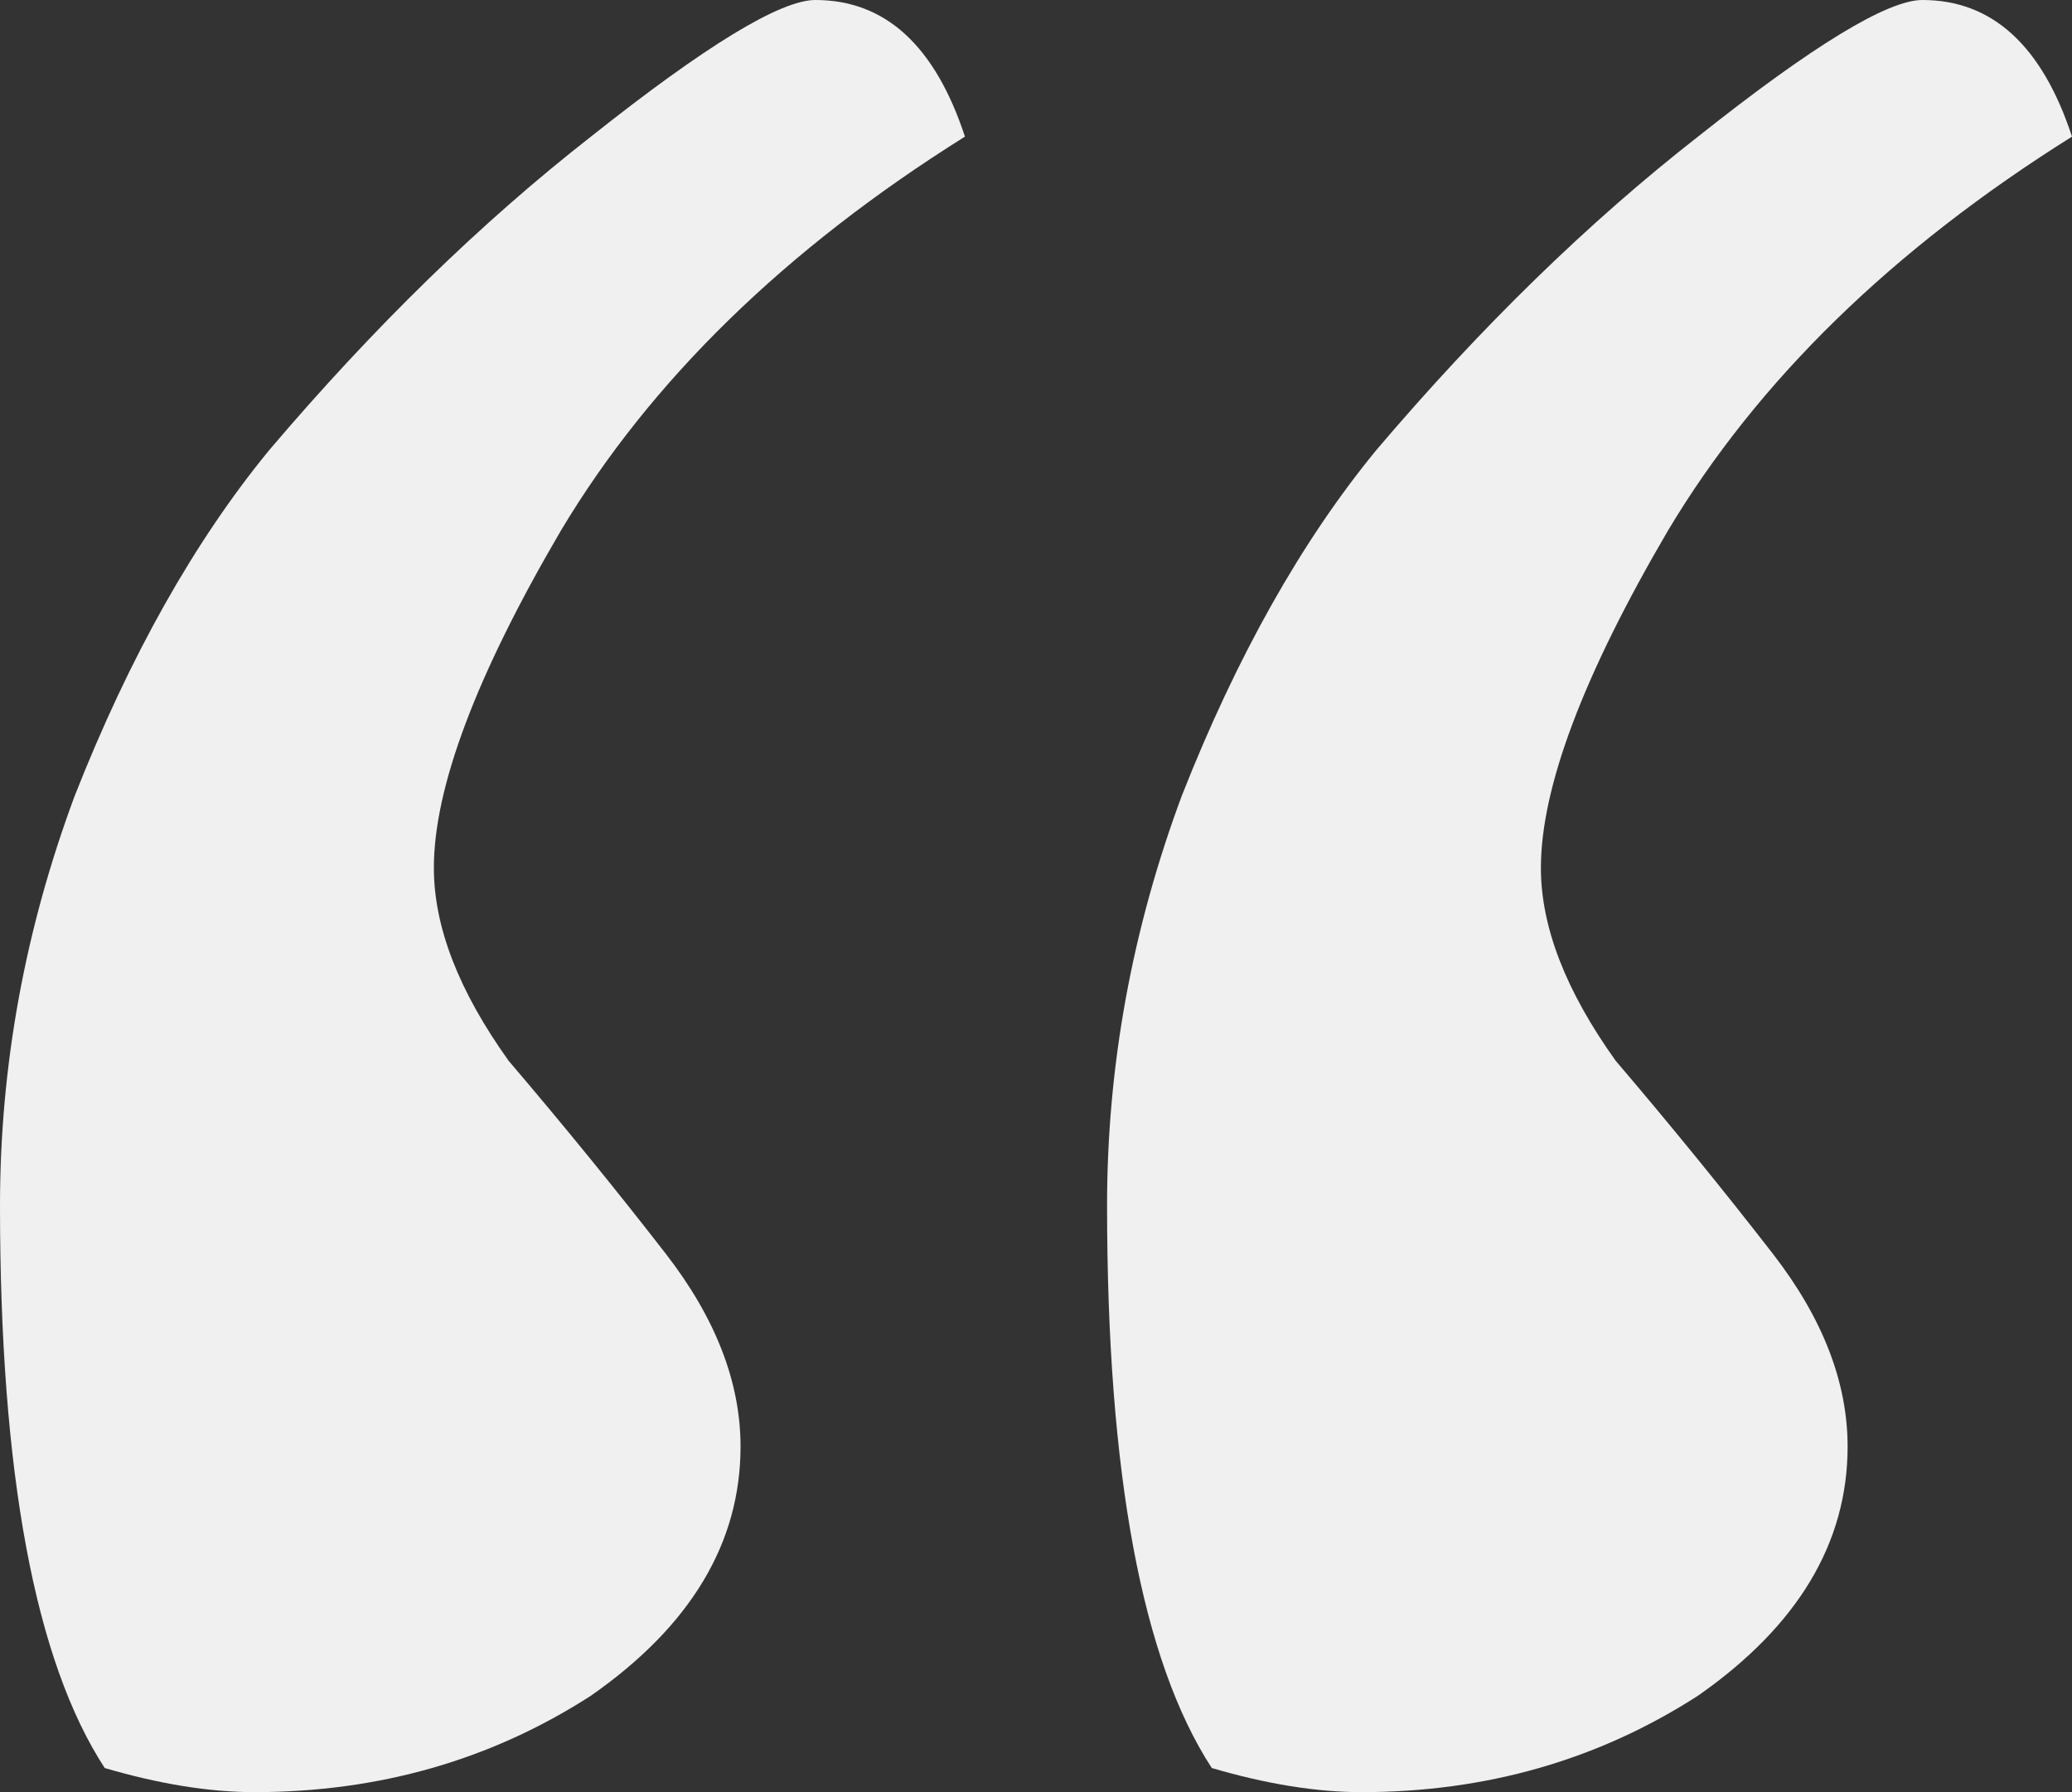 <?xml version="1.0" encoding="utf-8"?>
<svg xmlns="http://www.w3.org/2000/svg" fill="none" height="100%" overflow="visible" preserveAspectRatio="none" style="display: block;" viewBox="0 0 74 64" width="100%">
<rect x="0" y="0" width="74" height="64" fill="#333333" stroke="none"/>
<path d="M68.657 0C71.15 0 72.931 1.626 74 4.879C67.588 8.897 62.78 13.585 59.574 18.942C56.546 24.108 55.032 28.126 55.032 30.995C55.032 33.1 55.923 35.396 57.704 37.883C59.663 40.179 61.533 42.475 63.314 44.771C65.095 47.067 65.986 49.363 65.986 51.659C65.986 55.103 64.205 58.069 60.643 60.556C57.081 62.852 53.073 64 48.621 64C47.018 64 45.237 63.713 43.278 63.139C40.785 59.312 39.538 52.616 39.538 43.049C39.538 38.075 40.428 33.196 42.209 28.413C44.169 23.438 46.484 19.324 49.155 16.072C52.895 11.671 56.724 7.94 60.643 4.879C64.739 1.626 67.41 0 68.657 0ZM29.119 0C31.613 0 33.394 1.626 34.462 4.879C28.05 8.897 23.242 13.585 20.036 18.942C17.008 24.108 15.495 28.126 15.495 30.995C15.495 33.1 16.385 35.396 18.166 37.883C20.125 40.179 21.995 42.475 23.776 44.771C25.557 47.067 26.448 49.363 26.448 51.659C26.448 55.103 24.667 58.069 21.105 60.556C17.543 62.852 13.536 64 9.083 64C7.48 64 5.699 63.713 3.74 63.139C1.247 59.312 0 52.616 0 43.049C0 38.075 0.89 33.196 2.671 28.413C4.631 23.438 6.946 19.324 9.617 16.072C13.357 11.671 17.186 7.94 21.105 4.879C25.201 1.626 27.872 0 29.119 0Z" fill="#F0F0F0" id=""/>
</svg>